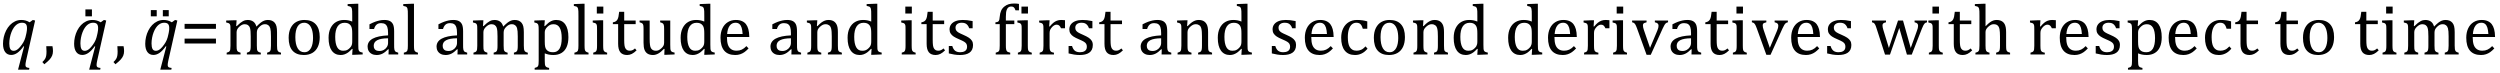 <?xml version="1.0" encoding="UTF-8" standalone="no"?><svg xmlns="http://www.w3.org/2000/svg" xmlns:xlink="http://www.w3.org/1999/xlink" stroke-dasharray="none" shape-rendering="auto" font-family="'Dialog'" width="688.813" text-rendering="auto" fill-opacity="1" contentScriptType="text/ecmascript" color-interpolation="auto" color-rendering="auto" preserveAspectRatio="xMidYMid meet" font-size="12" fill="black" stroke="black" image-rendering="auto" stroke-miterlimit="10" zoomAndPan="magnify" version="1.0" stroke-linecap="square" stroke-linejoin="miter" contentStyleType="text/css" font-style="normal" height="20" stroke-width="1" stroke-dashoffset="0" font-weight="normal" stroke-opacity="1" y="-5"><!--Converted from MathML using JEuclid--><defs id="genericDefs"/><g><g text-rendering="optimizeLegibility" transform="translate(0,15)" color-rendering="optimizeQuality" color-interpolation="linearRGB" image-rendering="optimizeQuality"><path d="M6.5 -2.266 Q5.625 -1.031 4.789 -0.445 Q3.953 0.141 3.094 0.141 Q2.016 0.141 1.422 -0.664 Q0.828 -1.469 0.828 -2.938 Q0.828 -3.875 1.047 -4.82 Q1.266 -5.766 1.695 -6.609 Q2.125 -7.453 2.734 -8.094 Q3.344 -8.734 4.141 -9.117 Q4.938 -9.5 5.875 -9.5 Q6.469 -9.5 7.016 -9.359 Q7.562 -9.219 8.156 -8.859 L9.047 -9.5 L9.672 -9.344 L7.172 1.766 Q7.016 2.5 7.016 2.875 Q7.016 3.172 7.109 3.336 Q7.203 3.5 7.414 3.586 Q7.625 3.672 8.094 3.719 L8.016 4.203 L4.969 4.203 L6.641 -2.203 L6.5 -2.266 ZM7.297 -5.953 Q7.391 -6.375 7.414 -6.688 Q7.438 -7 7.438 -7.281 Q7.438 -8.031 7.117 -8.383 Q6.797 -8.734 6.047 -8.734 Q5.641 -8.734 5.266 -8.602 Q4.891 -8.469 4.508 -8.164 Q4.125 -7.859 3.781 -7.359 Q3.438 -6.859 3.156 -6.148 Q2.875 -5.438 2.719 -4.617 Q2.562 -3.797 2.562 -3.031 Q2.562 -2.016 2.836 -1.508 Q3.109 -1 3.766 -1 Q4.078 -1 4.406 -1.141 Q4.734 -1.281 5.133 -1.648 Q5.531 -2.016 6.031 -2.719 Q6.5 -3.375 6.766 -4.016 Q7.031 -4.656 7.203 -5.531 L7.297 -5.953 Z" stroke="none"/></g><g text-rendering="optimizeLegibility" transform="translate(11.438,15)" color-rendering="optimizeQuality" color-interpolation="linearRGB" image-rendering="optimizeQuality"><path d="M3.016 -2.266 Q3.156 -1.578 3.156 -0.922 Q3.156 -0.234 2.922 0.336 Q2.688 0.906 2.172 1.461 Q1.656 2.016 0.766 2.703 L0.234 2.094 Q0.734 1.625 0.961 1.25 Q1.188 0.875 1.281 0.398 Q1.375 -0.078 1.375 -0.797 Q1.375 -1.547 1.312 -2.266 L3.016 -2.266 Z" stroke="none"/></g><g text-rendering="optimizeLegibility" transform="translate(19.594,15)" color-rendering="optimizeQuality" color-interpolation="linearRGB" image-rendering="optimizeQuality"><path d="M6.5 -2.266 Q5.625 -1.031 4.789 -0.445 Q3.953 0.141 3.094 0.141 Q2.016 0.141 1.422 -0.664 Q0.828 -1.469 0.828 -2.938 Q0.828 -3.875 1.047 -4.82 Q1.266 -5.766 1.695 -6.609 Q2.125 -7.453 2.734 -8.094 Q3.344 -8.734 4.141 -9.117 Q4.938 -9.5 5.875 -9.5 Q6.469 -9.5 7.016 -9.359 Q7.562 -9.219 8.156 -8.859 L9.047 -9.5 L9.672 -9.344 L7.172 1.766 Q7.016 2.5 7.016 2.875 Q7.016 3.172 7.109 3.336 Q7.203 3.5 7.414 3.586 Q7.625 3.672 8.094 3.719 L8.016 4.203 L4.969 4.203 L6.641 -2.203 L6.5 -2.266 ZM7.297 -5.953 Q7.391 -6.375 7.414 -6.688 Q7.438 -7 7.438 -7.281 Q7.438 -8.031 7.117 -8.383 Q6.797 -8.734 6.047 -8.734 Q5.641 -8.734 5.266 -8.602 Q4.891 -8.469 4.508 -8.164 Q4.125 -7.859 3.781 -7.359 Q3.438 -6.859 3.156 -6.148 Q2.875 -5.438 2.719 -4.617 Q2.562 -3.797 2.562 -3.031 Q2.562 -2.016 2.836 -1.508 Q3.109 -1 3.766 -1 Q4.078 -1 4.406 -1.141 Q4.734 -1.281 5.133 -1.648 Q5.531 -2.016 6.031 -2.719 Q6.5 -3.375 6.766 -4.016 Q7.031 -4.656 7.203 -5.531 L7.297 -5.953 Z" stroke="none"/></g><g text-rendering="optimizeLegibility" transform="translate(21.594,15.766)" color-rendering="optimizeQuality" color-interpolation="linearRGB" image-rendering="optimizeQuality"><path d="M3.734 -13.172 L3.734 -11.266 L1.938 -11.266 L1.938 -13.172 L3.734 -13.172 Z" stroke="none"/></g><g text-rendering="optimizeLegibility" transform="translate(31.031,15)" color-rendering="optimizeQuality" color-interpolation="linearRGB" image-rendering="optimizeQuality"><path d="M3.016 -2.266 Q3.156 -1.578 3.156 -0.922 Q3.156 -0.234 2.922 0.336 Q2.688 0.906 2.172 1.461 Q1.656 2.016 0.766 2.703 L0.234 2.094 Q0.734 1.625 0.961 1.25 Q1.188 0.875 1.281 0.398 Q1.375 -0.078 1.375 -0.797 Q1.375 -1.547 1.312 -2.266 L3.016 -2.266 Z" stroke="none"/></g><g text-rendering="optimizeLegibility" transform="translate(39.188,15)" color-rendering="optimizeQuality" color-interpolation="linearRGB" image-rendering="optimizeQuality"><path d="M6.5 -2.266 Q5.625 -1.031 4.789 -0.445 Q3.953 0.141 3.094 0.141 Q2.016 0.141 1.422 -0.664 Q0.828 -1.469 0.828 -2.938 Q0.828 -3.875 1.047 -4.82 Q1.266 -5.766 1.695 -6.609 Q2.125 -7.453 2.734 -8.094 Q3.344 -8.734 4.141 -9.117 Q4.938 -9.5 5.875 -9.5 Q6.469 -9.5 7.016 -9.359 Q7.562 -9.219 8.156 -8.859 L9.047 -9.5 L9.672 -9.344 L7.172 1.766 Q7.016 2.5 7.016 2.875 Q7.016 3.172 7.109 3.336 Q7.203 3.5 7.414 3.586 Q7.625 3.672 8.094 3.719 L8.016 4.203 L4.969 4.203 L6.641 -2.203 L6.5 -2.266 ZM7.297 -5.953 Q7.391 -6.375 7.414 -6.688 Q7.438 -7 7.438 -7.281 Q7.438 -8.031 7.117 -8.383 Q6.797 -8.734 6.047 -8.734 Q5.641 -8.734 5.266 -8.602 Q4.891 -8.469 4.508 -8.164 Q4.125 -7.859 3.781 -7.359 Q3.438 -6.859 3.156 -6.148 Q2.875 -5.438 2.719 -4.617 Q2.562 -3.797 2.562 -3.031 Q2.562 -2.016 2.836 -1.508 Q3.109 -1 3.766 -1 Q4.078 -1 4.406 -1.141 Q4.734 -1.281 5.133 -1.648 Q5.531 -2.016 6.031 -2.719 Q6.5 -3.375 6.766 -4.016 Q7.031 -4.656 7.203 -5.531 L7.297 -5.953 Z" stroke="none"/></g><g text-rendering="optimizeLegibility" transform="translate(41.18,15.859)" color-rendering="optimizeQuality" color-interpolation="linearRGB" image-rendering="optimizeQuality"><path d="M5.312 -13.078 L5.312 -11.359 L3.688 -11.359 L3.688 -13.078 L5.312 -13.078 ZM2 -13.078 L2 -11.359 L0.375 -11.359 L0.375 -13.078 L2 -13.078 Z" stroke="none"/></g><g text-rendering="optimizeLegibility" transform="translate(49.641,15)" color-rendering="optimizeQuality" color-interpolation="linearRGB" image-rendering="optimizeQuality"><path d="M1.219 -7.062 L1.219 -8.422 L9.859 -8.422 L9.859 -7.062 L1.219 -7.062 ZM1.219 -3.016 L1.219 -4.359 L9.859 -4.359 L9.859 -3.016 L1.219 -3.016 Z" stroke="none"/></g><g text-rendering="optimizeLegibility" transform="translate(61.5,15)" color-rendering="optimizeQuality" color-interpolation="linearRGB" image-rendering="optimizeQuality"><path d="M3.578 -7.828 L3.719 -7.797 Q4.312 -8.375 4.688 -8.672 Q5.062 -8.969 5.414 -9.156 Q5.766 -9.344 6.07 -9.422 Q6.375 -9.5 6.703 -9.5 Q7.672 -9.5 8.289 -9.047 Q8.906 -8.594 9.141 -7.672 Q9.875 -8.406 10.328 -8.758 Q10.781 -9.109 11.258 -9.305 Q11.734 -9.5 12.281 -9.5 Q12.938 -9.5 13.406 -9.305 Q13.875 -9.109 14.203 -8.719 Q14.531 -8.328 14.68 -7.727 Q14.828 -7.125 14.828 -6.125 L14.828 -2.438 Q14.828 -1.703 14.883 -1.422 Q14.938 -1.141 15.031 -0.984 Q15.125 -0.828 15.305 -0.711 Q15.484 -0.594 15.922 -0.484 L15.922 0 L12.094 0 L12.094 -0.484 Q12.469 -0.594 12.633 -0.68 Q12.797 -0.766 12.914 -0.922 Q13.031 -1.078 13.094 -1.406 Q13.156 -1.734 13.156 -2.406 L13.156 -4.969 Q13.156 -5.797 13.109 -6.336 Q13.062 -6.875 12.969 -7.195 Q12.875 -7.516 12.75 -7.703 Q12.625 -7.891 12.453 -8.031 Q12.281 -8.172 12.062 -8.25 Q11.844 -8.328 11.469 -8.328 Q11.078 -8.328 10.742 -8.172 Q10.406 -8.016 10.008 -7.641 Q9.609 -7.266 9.438 -6.891 Q9.266 -6.516 9.266 -6 L9.266 -2.438 Q9.266 -1.703 9.312 -1.422 Q9.359 -1.141 9.453 -0.984 Q9.547 -0.828 9.727 -0.711 Q9.906 -0.594 10.359 -0.484 L10.359 0 L6.516 0 L6.516 -0.484 Q6.891 -0.594 7.062 -0.68 Q7.234 -0.766 7.344 -0.922 Q7.453 -1.078 7.516 -1.406 Q7.578 -1.734 7.578 -2.406 L7.578 -4.969 Q7.578 -5.828 7.531 -6.375 Q7.484 -6.922 7.383 -7.258 Q7.281 -7.594 7.117 -7.797 Q6.953 -8 6.789 -8.109 Q6.625 -8.219 6.398 -8.273 Q6.172 -8.328 5.891 -8.328 Q5.484 -8.328 5.133 -8.141 Q4.781 -7.953 4.414 -7.617 Q4.047 -7.281 3.867 -6.906 Q3.688 -6.531 3.688 -6.109 L3.688 -2.438 Q3.688 -1.891 3.711 -1.594 Q3.734 -1.297 3.805 -1.133 Q3.875 -0.969 3.969 -0.867 Q4.062 -0.766 4.242 -0.672 Q4.422 -0.578 4.781 -0.484 L4.781 0 L0.953 0 L0.953 -0.484 Q1.328 -0.594 1.492 -0.68 Q1.656 -0.766 1.773 -0.922 Q1.891 -1.078 1.945 -1.406 Q2 -1.734 2 -2.406 L2 -6.672 Q2 -7.297 1.984 -7.68 Q1.969 -8.062 1.852 -8.289 Q1.734 -8.516 1.492 -8.625 Q1.25 -8.734 0.812 -8.812 L0.812 -9.344 L3.094 -9.422 L3.688 -9.422 L3.578 -7.828 ZM22.203 0.156 Q20.172 0.156 19.102 -1.039 Q18.031 -2.234 18.031 -4.578 Q18.031 -6.188 18.594 -7.305 Q19.156 -8.422 20.133 -8.961 Q21.109 -9.5 22.359 -9.5 Q24.438 -9.5 25.516 -8.289 Q26.594 -7.078 26.594 -4.797 Q26.594 -3.172 26.055 -2.062 Q25.516 -0.953 24.531 -0.398 Q23.547 0.156 22.203 0.156 ZM19.875 -4.781 Q19.875 -2.781 20.516 -1.695 Q21.156 -0.609 22.344 -0.609 Q23 -0.609 23.461 -0.93 Q23.922 -1.25 24.203 -1.789 Q24.484 -2.328 24.617 -3.031 Q24.75 -3.734 24.75 -4.516 Q24.75 -5.953 24.43 -6.898 Q24.109 -7.844 23.562 -8.289 Q23.016 -8.734 22.312 -8.734 Q21.125 -8.734 20.5 -7.711 Q19.875 -6.688 19.875 -4.781 ZM35.547 -10.609 Q35.547 -11.547 35.531 -11.922 Q35.516 -12.297 35.453 -12.555 Q35.391 -12.812 35.273 -12.961 Q35.156 -13.109 34.969 -13.195 Q34.781 -13.281 34.281 -13.375 L34.281 -13.875 L36.641 -13.969 L37.219 -13.969 L37.219 -2.672 Q37.219 -1.906 37.25 -1.578 Q37.281 -1.25 37.375 -1.055 Q37.469 -0.859 37.68 -0.734 Q37.891 -0.609 38.422 -0.516 L38.422 0 L36.109 0.094 L35.531 0.094 L35.641 -1.5 L35.5 -1.547 Q34.891 -0.891 34.438 -0.562 Q33.984 -0.234 33.469 -0.039 Q32.953 0.156 32.359 0.156 Q30.766 0.156 29.898 -1.062 Q29.031 -2.281 29.031 -4.578 Q29.031 -6.172 29.594 -7.289 Q30.156 -8.406 31.117 -8.953 Q32.078 -9.5 33.281 -9.5 Q33.922 -9.5 34.453 -9.398 Q34.984 -9.297 35.547 -9.062 L35.547 -10.609 ZM35.547 -5.797 Q35.547 -6.547 35.477 -7.008 Q35.406 -7.469 35.242 -7.781 Q35.078 -8.094 34.805 -8.312 Q34.531 -8.531 34.203 -8.625 Q33.875 -8.719 33.422 -8.719 Q32.172 -8.719 31.516 -7.719 Q30.859 -6.719 30.859 -4.844 Q30.859 -2.969 31.398 -1.992 Q31.938 -1.016 33.031 -1.016 Q33.453 -1.016 33.742 -1.086 Q34.031 -1.156 34.305 -1.32 Q34.578 -1.484 34.859 -1.766 Q35.141 -2.047 35.273 -2.281 Q35.406 -2.516 35.477 -2.82 Q35.547 -3.125 35.547 -3.609 L35.547 -5.797 ZM45.594 -1.391 L45.453 -1.438 Q44.594 -0.562 43.852 -0.203 Q43.109 0.156 42.266 0.156 Q41.516 0.156 40.953 -0.133 Q40.391 -0.422 40.086 -0.945 Q39.781 -1.469 39.781 -2.156 Q39.781 -3.578 41.195 -4.352 Q42.609 -5.125 45.422 -5.25 L45.422 -5.891 Q45.422 -6.906 45.227 -7.492 Q45.031 -8.078 44.617 -8.352 Q44.203 -8.625 43.5 -8.625 Q42.734 -8.625 42.266 -8.227 Q41.797 -7.828 41.562 -7.016 L40.297 -7.016 L40.297 -8.297 Q41.234 -8.781 41.859 -9.008 Q42.484 -9.234 43.109 -9.367 Q43.734 -9.5 44.375 -9.5 Q45.344 -9.5 45.93 -9.195 Q46.516 -8.891 46.805 -8.258 Q47.094 -7.625 47.094 -6.344 L47.094 -2.938 Q47.094 -2.219 47.102 -1.922 Q47.109 -1.625 47.164 -1.367 Q47.219 -1.109 47.312 -0.961 Q47.406 -0.812 47.602 -0.703 Q47.797 -0.594 48.219 -0.484 L48.219 0 L45.547 0 L45.594 -1.391 ZM45.422 -4.453 Q43.438 -4.438 42.453 -3.93 Q41.469 -3.422 41.469 -2.391 Q41.469 -1.844 41.695 -1.516 Q41.922 -1.188 42.266 -1.07 Q42.609 -0.953 43.078 -0.953 Q43.734 -0.953 44.281 -1.273 Q44.828 -1.594 45.125 -2.094 Q45.422 -2.594 45.422 -3.078 L45.422 -4.453 ZM52.562 -2.438 Q52.562 -1.609 52.641 -1.281 Q52.719 -0.953 52.938 -0.781 Q53.156 -0.609 53.656 -0.484 L53.656 0 L49.766 0 L49.766 -0.484 Q50.266 -0.609 50.453 -0.742 Q50.641 -0.875 50.727 -1.07 Q50.812 -1.266 50.844 -1.594 Q50.875 -1.922 50.875 -2.438 L50.875 -10.609 Q50.875 -11.547 50.859 -11.922 Q50.844 -12.297 50.781 -12.555 Q50.719 -12.812 50.609 -12.961 Q50.5 -13.109 50.305 -13.195 Q50.109 -13.281 49.609 -13.375 L49.609 -13.875 L51.969 -13.969 L52.562 -13.969 L52.562 -2.438 ZM64.594 -1.391 L64.453 -1.438 Q63.594 -0.562 62.852 -0.203 Q62.109 0.156 61.266 0.156 Q60.516 0.156 59.953 -0.133 Q59.391 -0.422 59.086 -0.945 Q58.781 -1.469 58.781 -2.156 Q58.781 -3.578 60.195 -4.352 Q61.609 -5.125 64.422 -5.25 L64.422 -5.891 Q64.422 -6.906 64.227 -7.492 Q64.031 -8.078 63.617 -8.352 Q63.203 -8.625 62.5 -8.625 Q61.734 -8.625 61.266 -8.227 Q60.797 -7.828 60.562 -7.016 L59.297 -7.016 L59.297 -8.297 Q60.234 -8.781 60.859 -9.008 Q61.484 -9.234 62.109 -9.367 Q62.734 -9.5 63.375 -9.5 Q64.344 -9.5 64.93 -9.195 Q65.516 -8.891 65.805 -8.258 Q66.094 -7.625 66.094 -6.344 L66.094 -2.938 Q66.094 -2.219 66.102 -1.922 Q66.109 -1.625 66.164 -1.367 Q66.219 -1.109 66.312 -0.961 Q66.406 -0.812 66.602 -0.703 Q66.797 -0.594 67.219 -0.484 L67.219 0 L64.547 0 L64.594 -1.391 ZM64.422 -4.453 Q62.438 -4.438 61.453 -3.93 Q60.469 -3.422 60.469 -2.391 Q60.469 -1.844 60.695 -1.516 Q60.922 -1.188 61.266 -1.07 Q61.609 -0.953 62.078 -0.953 Q62.734 -0.953 63.281 -1.273 Q63.828 -1.594 64.125 -2.094 Q64.422 -2.594 64.422 -3.078 L64.422 -4.453 ZM71.578 -7.828 L71.719 -7.797 Q72.312 -8.375 72.688 -8.672 Q73.062 -8.969 73.414 -9.156 Q73.766 -9.344 74.07 -9.422 Q74.375 -9.5 74.703 -9.5 Q75.672 -9.5 76.289 -9.047 Q76.906 -8.594 77.141 -7.672 Q77.875 -8.406 78.328 -8.758 Q78.781 -9.109 79.258 -9.305 Q79.734 -9.5 80.281 -9.5 Q80.938 -9.5 81.406 -9.305 Q81.875 -9.109 82.203 -8.719 Q82.531 -8.328 82.68 -7.727 Q82.828 -7.125 82.828 -6.125 L82.828 -2.438 Q82.828 -1.703 82.883 -1.422 Q82.938 -1.141 83.031 -0.984 Q83.125 -0.828 83.305 -0.711 Q83.484 -0.594 83.922 -0.484 L83.922 0 L80.094 0 L80.094 -0.484 Q80.469 -0.594 80.633 -0.68 Q80.797 -0.766 80.914 -0.922 Q81.031 -1.078 81.094 -1.406 Q81.156 -1.734 81.156 -2.406 L81.156 -4.969 Q81.156 -5.797 81.109 -6.336 Q81.062 -6.875 80.969 -7.195 Q80.875 -7.516 80.75 -7.703 Q80.625 -7.891 80.453 -8.031 Q80.281 -8.172 80.062 -8.25 Q79.844 -8.328 79.469 -8.328 Q79.078 -8.328 78.742 -8.172 Q78.406 -8.016 78.008 -7.641 Q77.609 -7.266 77.438 -6.891 Q77.266 -6.516 77.266 -6 L77.266 -2.438 Q77.266 -1.703 77.312 -1.422 Q77.359 -1.141 77.453 -0.984 Q77.547 -0.828 77.727 -0.711 Q77.906 -0.594 78.359 -0.484 L78.359 0 L74.516 0 L74.516 -0.484 Q74.891 -0.594 75.062 -0.68 Q75.234 -0.766 75.344 -0.922 Q75.453 -1.078 75.516 -1.406 Q75.578 -1.734 75.578 -2.406 L75.578 -4.969 Q75.578 -5.828 75.531 -6.375 Q75.484 -6.922 75.383 -7.258 Q75.281 -7.594 75.117 -7.797 Q74.953 -8 74.789 -8.109 Q74.625 -8.219 74.398 -8.273 Q74.172 -8.328 73.891 -8.328 Q73.484 -8.328 73.133 -8.141 Q72.781 -7.953 72.414 -7.617 Q72.047 -7.281 71.867 -6.906 Q71.688 -6.531 71.688 -6.109 L71.688 -2.438 Q71.688 -1.891 71.711 -1.594 Q71.734 -1.297 71.805 -1.133 Q71.875 -0.969 71.969 -0.867 Q72.062 -0.766 72.242 -0.672 Q72.422 -0.578 72.781 -0.484 L72.781 0 L68.953 0 L68.953 -0.484 Q69.328 -0.594 69.492 -0.68 Q69.656 -0.766 69.773 -0.922 Q69.891 -1.078 69.945 -1.406 Q70 -1.734 70 -2.406 L70 -6.672 Q70 -7.297 69.984 -7.68 Q69.969 -8.062 69.852 -8.289 Q69.734 -8.516 69.492 -8.625 Q69.25 -8.734 68.812 -8.812 L68.812 -9.344 L71.094 -9.422 L71.688 -9.422 L71.578 -7.828 ZM88.594 -0.297 L88.594 1.766 Q88.594 2.406 88.641 2.719 Q88.688 3.031 88.797 3.211 Q88.906 3.391 89.117 3.508 Q89.328 3.625 89.797 3.719 L89.797 4.203 L85.812 4.203 L85.812 3.719 Q86.156 3.625 86.383 3.523 Q86.609 3.422 86.727 3.219 Q86.844 3.016 86.883 2.672 Q86.922 2.328 86.922 1.766 L86.922 -6.609 Q86.922 -7.312 86.898 -7.609 Q86.875 -7.906 86.82 -8.102 Q86.766 -8.297 86.648 -8.43 Q86.531 -8.562 86.344 -8.648 Q86.156 -8.734 85.719 -8.812 L85.719 -9.344 L88.016 -9.422 L88.609 -9.422 L88.484 -7.828 L88.625 -7.797 Q89.234 -8.406 89.586 -8.688 Q89.938 -8.969 90.312 -9.156 Q90.688 -9.344 91.031 -9.422 Q91.375 -9.5 91.766 -9.5 Q93.375 -9.5 94.242 -8.289 Q95.109 -7.078 95.109 -4.75 Q95.109 -3.141 94.617 -2.047 Q94.125 -0.953 93.195 -0.398 Q92.266 0.156 90.984 0.156 Q90.25 0.156 89.664 0.031 Q89.078 -0.094 88.594 -0.297 ZM88.594 -3.516 Q88.594 -2.578 88.711 -2.07 Q88.828 -1.562 89.125 -1.242 Q89.422 -0.922 89.828 -0.766 Q90.234 -0.609 90.906 -0.609 Q92.078 -0.609 92.672 -1.594 Q93.266 -2.578 93.266 -4.5 Q93.266 -8.328 91.031 -8.328 Q90.484 -8.328 90.094 -8.156 Q89.703 -7.984 89.312 -7.602 Q88.922 -7.219 88.758 -6.859 Q88.594 -6.5 88.594 -6.094 L88.594 -3.516 ZM99.562 -2.438 Q99.562 -1.609 99.641 -1.281 Q99.719 -0.953 99.938 -0.781 Q100.156 -0.609 100.656 -0.484 L100.656 0 L96.766 0 L96.766 -0.484 Q97.266 -0.609 97.453 -0.742 Q97.641 -0.875 97.727 -1.07 Q97.812 -1.266 97.844 -1.594 Q97.875 -1.922 97.875 -2.438 L97.875 -10.609 Q97.875 -11.547 97.859 -11.922 Q97.844 -12.297 97.781 -12.555 Q97.719 -12.812 97.609 -12.961 Q97.5 -13.109 97.305 -13.195 Q97.109 -13.281 96.609 -13.375 L96.609 -13.875 L98.969 -13.969 L99.562 -13.969 L99.562 -2.438 ZM104.734 -13.172 L104.734 -11.266 L102.938 -11.266 L102.938 -13.172 L104.734 -13.172 ZM101.953 -0.484 Q102.328 -0.594 102.492 -0.68 Q102.656 -0.766 102.766 -0.922 Q102.875 -1.078 102.938 -1.406 Q103 -1.734 103 -2.406 L103 -6.672 Q103 -7.297 102.984 -7.68 Q102.969 -8.062 102.852 -8.289 Q102.734 -8.516 102.492 -8.625 Q102.25 -8.734 101.812 -8.812 L101.812 -9.344 L104.094 -9.422 L104.688 -9.422 L104.688 -2.438 Q104.688 -1.609 104.766 -1.281 Q104.844 -0.953 105.062 -0.781 Q105.281 -0.609 105.781 -0.484 L105.781 0 L101.953 0 L101.953 -0.484 ZM107.359 -8.844 Q107.844 -8.922 108.148 -9.117 Q108.453 -9.312 108.625 -9.625 Q108.797 -9.938 108.898 -10.398 Q109 -10.859 109.094 -11.75 L110.484 -11.75 L110.484 -9.344 L113.641 -9.344 L113.641 -8.344 L110.484 -8.344 L110.484 -4 Q110.484 -3.062 110.562 -2.5 Q110.641 -1.938 110.859 -1.617 Q111.078 -1.297 111.352 -1.164 Q111.625 -1.031 112.047 -1.031 Q112.438 -1.031 112.781 -1.188 Q113.125 -1.344 113.453 -1.656 L113.891 -1.125 Q113.203 -0.453 112.586 -0.148 Q111.969 0.156 111.297 0.156 Q110.031 0.156 109.422 -0.594 Q108.812 -1.344 108.812 -2.938 L108.812 -8.344 L107.359 -8.344 L107.359 -8.844 ZM114.719 -9.344 L117.5 -9.344 L117.5 -4.359 Q117.5 -3.219 117.586 -2.625 Q117.672 -2.031 117.852 -1.727 Q118.031 -1.422 118.352 -1.219 Q118.672 -1.016 119.234 -1.016 Q119.609 -1.016 119.953 -1.164 Q120.297 -1.312 120.711 -1.68 Q121.125 -2.047 121.305 -2.406 Q121.484 -2.766 121.484 -3.25 L121.484 -6.906 Q121.484 -7.469 121.461 -7.75 Q121.438 -8.031 121.367 -8.203 Q121.297 -8.375 121.203 -8.477 Q121.109 -8.578 120.938 -8.672 Q120.766 -8.766 120.391 -8.859 L120.391 -9.344 L123.172 -9.344 L123.172 -2.672 Q123.172 -1.922 123.203 -1.586 Q123.234 -1.25 123.328 -1.055 Q123.422 -0.859 123.625 -0.734 Q123.828 -0.609 124.359 -0.516 L124.359 0 L122.125 0.094 L121.531 0.094 L121.594 -1.5 L121.438 -1.547 Q120.625 -0.672 119.891 -0.258 Q119.156 0.156 118.422 0.156 Q117.531 0.156 116.953 -0.195 Q116.375 -0.547 116.094 -1.242 Q115.812 -1.938 115.812 -3.219 L115.812 -6.906 Q115.812 -7.719 115.75 -8.031 Q115.688 -8.344 115.5 -8.523 Q115.312 -8.703 114.719 -8.859 L114.719 -9.344 ZM132.547 -10.609 Q132.547 -11.547 132.531 -11.922 Q132.516 -12.297 132.453 -12.555 Q132.391 -12.812 132.273 -12.961 Q132.156 -13.109 131.969 -13.195 Q131.781 -13.281 131.281 -13.375 L131.281 -13.875 L133.641 -13.969 L134.219 -13.969 L134.219 -2.672 Q134.219 -1.906 134.25 -1.578 Q134.281 -1.25 134.375 -1.055 Q134.469 -0.859 134.68 -0.734 Q134.891 -0.609 135.422 -0.516 L135.422 0 L133.109 0.094 L132.531 0.094 L132.641 -1.5 L132.5 -1.547 Q131.891 -0.891 131.438 -0.562 Q130.984 -0.234 130.469 -0.039 Q129.953 0.156 129.359 0.156 Q127.766 0.156 126.898 -1.062 Q126.031 -2.281 126.031 -4.578 Q126.031 -6.172 126.594 -7.289 Q127.156 -8.406 128.117 -8.953 Q129.078 -9.5 130.281 -9.5 Q130.922 -9.5 131.453 -9.398 Q131.984 -9.297 132.547 -9.062 L132.547 -10.609 ZM132.547 -5.797 Q132.547 -6.547 132.477 -7.008 Q132.406 -7.469 132.242 -7.781 Q132.078 -8.094 131.805 -8.312 Q131.531 -8.531 131.203 -8.625 Q130.875 -8.719 130.422 -8.719 Q129.172 -8.719 128.516 -7.719 Q127.859 -6.719 127.859 -4.844 Q127.859 -2.969 128.398 -1.992 Q128.938 -1.016 130.031 -1.016 Q130.453 -1.016 130.742 -1.086 Q131.031 -1.156 131.305 -1.32 Q131.578 -1.484 131.859 -1.766 Q132.141 -2.047 132.273 -2.281 Q132.406 -2.516 132.477 -2.82 Q132.547 -3.125 132.547 -3.609 L132.547 -5.797 ZM144.75 -1.656 Q144.125 -1 143.602 -0.633 Q143.078 -0.266 142.453 -0.055 Q141.828 0.156 141.078 0.156 Q139.062 0.156 138.039 -1.047 Q137.016 -2.25 137.016 -4.609 Q137.016 -6.062 137.539 -7.18 Q138.062 -8.297 139.031 -8.898 Q140 -9.5 141.25 -9.5 Q142.234 -9.5 142.93 -9.188 Q143.625 -8.875 144.039 -8.336 Q144.453 -7.797 144.688 -6.969 Q144.922 -6.141 144.953 -4.812 L138.797 -4.812 L138.797 -4.641 Q138.797 -3.484 139.055 -2.703 Q139.312 -1.922 139.906 -1.477 Q140.5 -1.031 141.438 -1.031 Q142.234 -1.031 142.875 -1.328 Q143.516 -1.625 144.156 -2.297 L144.75 -1.656 ZM143.109 -5.625 Q143.047 -6.688 142.844 -7.352 Q142.641 -8.016 142.234 -8.375 Q141.828 -8.734 141.156 -8.734 Q140.156 -8.734 139.555 -7.93 Q138.953 -7.125 138.844 -5.625 L143.109 -5.625 ZM156.594 -1.391 L156.453 -1.438 Q155.594 -0.562 154.852 -0.203 Q154.109 0.156 153.266 0.156 Q152.516 0.156 151.953 -0.133 Q151.391 -0.422 151.086 -0.945 Q150.781 -1.469 150.781 -2.156 Q150.781 -3.578 152.195 -4.352 Q153.609 -5.125 156.422 -5.25 L156.422 -5.891 Q156.422 -6.906 156.227 -7.492 Q156.031 -8.078 155.617 -8.352 Q155.203 -8.625 154.5 -8.625 Q153.734 -8.625 153.266 -8.227 Q152.797 -7.828 152.562 -7.016 L151.297 -7.016 L151.297 -8.297 Q152.234 -8.781 152.859 -9.008 Q153.484 -9.234 154.109 -9.367 Q154.734 -9.5 155.375 -9.5 Q156.344 -9.5 156.93 -9.195 Q157.516 -8.891 157.805 -8.258 Q158.094 -7.625 158.094 -6.344 L158.094 -2.938 Q158.094 -2.219 158.102 -1.922 Q158.109 -1.625 158.164 -1.367 Q158.219 -1.109 158.312 -0.961 Q158.406 -0.812 158.602 -0.703 Q158.797 -0.594 159.219 -0.484 L159.219 0 L156.547 0 L156.594 -1.391 ZM156.422 -4.453 Q154.438 -4.438 153.453 -3.93 Q152.469 -3.422 152.469 -2.391 Q152.469 -1.844 152.695 -1.516 Q152.922 -1.188 153.266 -1.07 Q153.609 -0.953 154.078 -0.953 Q154.734 -0.953 155.281 -1.273 Q155.828 -1.594 156.125 -2.094 Q156.422 -2.594 156.422 -3.078 L156.422 -4.453 ZM170.453 0 L166.609 0 L166.609 -0.484 Q167 -0.594 167.164 -0.68 Q167.328 -0.766 167.438 -0.922 Q167.547 -1.078 167.609 -1.406 Q167.672 -1.734 167.672 -2.406 L167.672 -4.969 Q167.672 -5.641 167.633 -6.203 Q167.594 -6.766 167.5 -7.117 Q167.406 -7.469 167.281 -7.672 Q167.156 -7.875 166.969 -8.016 Q166.781 -8.156 166.547 -8.242 Q166.312 -8.328 165.938 -8.328 Q165.562 -8.328 165.219 -8.172 Q164.875 -8.016 164.461 -7.648 Q164.047 -7.281 163.867 -6.914 Q163.688 -6.547 163.688 -6.078 L163.688 -2.438 Q163.688 -1.609 163.766 -1.281 Q163.844 -0.953 164.062 -0.781 Q164.281 -0.609 164.781 -0.484 L164.781 0 L160.953 0 L160.953 -0.484 Q161.328 -0.594 161.492 -0.68 Q161.656 -0.766 161.766 -0.922 Q161.875 -1.078 161.938 -1.406 Q162 -1.734 162 -2.406 L162 -6.672 Q162 -7.297 161.984 -7.68 Q161.969 -8.062 161.852 -8.289 Q161.734 -8.516 161.492 -8.625 Q161.25 -8.734 160.812 -8.812 L160.812 -9.344 L163.094 -9.422 L163.688 -9.422 L163.578 -7.828 L163.719 -7.797 Q164.438 -8.531 164.883 -8.844 Q165.328 -9.156 165.781 -9.328 Q166.234 -9.5 166.75 -9.5 Q167.281 -9.5 167.695 -9.375 Q168.109 -9.25 168.422 -8.992 Q168.734 -8.734 168.945 -8.359 Q169.156 -7.984 169.258 -7.461 Q169.359 -6.938 169.359 -6.125 L169.359 -2.438 Q169.359 -1.766 169.398 -1.461 Q169.438 -1.156 169.531 -0.992 Q169.625 -0.828 169.812 -0.719 Q170 -0.609 170.453 -0.484 L170.453 0 ZM178.547 -10.609 Q178.547 -11.547 178.531 -11.922 Q178.516 -12.297 178.453 -12.555 Q178.391 -12.812 178.273 -12.961 Q178.156 -13.109 177.969 -13.195 Q177.781 -13.281 177.281 -13.375 L177.281 -13.875 L179.641 -13.969 L180.219 -13.969 L180.219 -2.672 Q180.219 -1.906 180.25 -1.578 Q180.281 -1.25 180.375 -1.055 Q180.469 -0.859 180.68 -0.734 Q180.891 -0.609 181.422 -0.516 L181.422 0 L179.109 0.094 L178.531 0.094 L178.641 -1.5 L178.5 -1.547 Q177.891 -0.891 177.438 -0.562 Q176.984 -0.234 176.469 -0.039 Q175.953 0.156 175.359 0.156 Q173.766 0.156 172.898 -1.062 Q172.031 -2.281 172.031 -4.578 Q172.031 -6.172 172.594 -7.289 Q173.156 -8.406 174.117 -8.953 Q175.078 -9.5 176.281 -9.5 Q176.922 -9.5 177.453 -9.398 Q177.984 -9.297 178.547 -9.062 L178.547 -10.609 ZM178.547 -5.797 Q178.547 -6.547 178.477 -7.008 Q178.406 -7.469 178.242 -7.781 Q178.078 -8.094 177.805 -8.312 Q177.531 -8.531 177.203 -8.625 Q176.875 -8.719 176.422 -8.719 Q175.172 -8.719 174.516 -7.719 Q173.859 -6.719 173.859 -4.844 Q173.859 -2.969 174.398 -1.992 Q174.938 -1.016 176.031 -1.016 Q176.453 -1.016 176.742 -1.086 Q177.031 -1.156 177.305 -1.32 Q177.578 -1.484 177.859 -1.766 Q178.141 -2.047 178.273 -2.281 Q178.406 -2.516 178.477 -2.82 Q178.547 -3.125 178.547 -3.609 L178.547 -5.797 ZM189.734 -13.172 L189.734 -11.266 L187.938 -11.266 L187.938 -13.172 L189.734 -13.172 ZM186.953 -0.484 Q187.328 -0.594 187.492 -0.68 Q187.656 -0.766 187.766 -0.922 Q187.875 -1.078 187.938 -1.406 Q188 -1.734 188 -2.406 L188 -6.672 Q188 -7.297 187.984 -7.68 Q187.969 -8.062 187.852 -8.289 Q187.734 -8.516 187.492 -8.625 Q187.25 -8.734 186.812 -8.812 L186.812 -9.344 L189.094 -9.422 L189.688 -9.422 L189.688 -2.438 Q189.688 -1.609 189.766 -1.281 Q189.844 -0.953 190.062 -0.781 Q190.281 -0.609 190.781 -0.484 L190.781 0 L186.953 0 L186.953 -0.484 ZM192.359 -8.844 Q192.844 -8.922 193.148 -9.117 Q193.453 -9.312 193.625 -9.625 Q193.797 -9.938 193.898 -10.398 Q194 -10.859 194.094 -11.75 L195.484 -11.75 L195.484 -9.344 L198.641 -9.344 L198.641 -8.344 L195.484 -8.344 L195.484 -4 Q195.484 -3.062 195.562 -2.5 Q195.641 -1.938 195.859 -1.617 Q196.078 -1.297 196.352 -1.164 Q196.625 -1.031 197.047 -1.031 Q197.438 -1.031 197.781 -1.188 Q198.125 -1.344 198.453 -1.656 L198.891 -1.125 Q198.203 -0.453 197.586 -0.148 Q196.969 0.156 196.297 0.156 Q195.031 0.156 194.422 -0.594 Q193.812 -1.344 193.812 -2.938 L193.812 -8.344 L192.359 -8.344 L192.359 -8.844 ZM206.484 -7.203 L205.547 -7.203 Q205.344 -7.781 205.047 -8.117 Q204.75 -8.453 204.383 -8.594 Q204.016 -8.734 203.469 -8.734 Q202.688 -8.734 202.227 -8.367 Q201.766 -8 201.766 -7.359 Q201.766 -6.922 201.953 -6.625 Q202.141 -6.328 202.531 -6.078 Q202.922 -5.828 203.906 -5.406 Q204.906 -4.969 205.445 -4.609 Q205.984 -4.25 206.289 -3.773 Q206.594 -3.297 206.594 -2.625 Q206.594 -1.859 206.336 -1.328 Q206.078 -0.797 205.594 -0.469 Q205.109 -0.141 204.453 0.008 Q203.797 0.156 203.016 0.156 Q202.188 0.156 201.422 0.031 Q200.656 -0.094 199.922 -0.281 L199.922 -2.328 L200.875 -2.328 Q201.141 -1.422 201.656 -1.016 Q202.172 -0.609 203.078 -0.609 Q203.438 -0.609 203.773 -0.688 Q204.109 -0.766 204.375 -0.938 Q204.641 -1.109 204.797 -1.398 Q204.953 -1.688 204.953 -2.125 Q204.953 -2.625 204.758 -2.938 Q204.562 -3.25 204.148 -3.508 Q203.734 -3.766 202.703 -4.203 Q201.812 -4.578 201.273 -4.93 Q200.734 -5.281 200.43 -5.758 Q200.125 -6.234 200.125 -6.891 Q200.125 -7.703 200.562 -8.289 Q201 -8.875 201.82 -9.188 Q202.641 -9.5 203.734 -9.5 Q204.375 -9.5 204.977 -9.438 Q205.578 -9.375 206.484 -9.188 L206.484 -7.203 ZM217.969 -8.344 L215.641 -8.344 L215.641 -2.438 Q215.641 -1.781 215.703 -1.453 Q215.766 -1.125 215.883 -0.953 Q216 -0.781 216.203 -0.68 Q216.406 -0.578 216.844 -0.484 L216.844 0 L212.844 0 L212.844 -0.484 Q213.281 -0.594 213.469 -0.703 Q213.656 -0.812 213.758 -0.977 Q213.859 -1.141 213.906 -1.453 Q213.953 -1.766 213.953 -2.438 L213.953 -8.344 L212.766 -8.344 L212.766 -8.844 Q213.141 -8.906 213.266 -8.938 Q213.391 -8.969 213.5 -9.039 Q213.609 -9.109 213.695 -9.234 Q213.781 -9.359 213.844 -9.609 Q213.906 -9.859 213.938 -10.312 Q214.031 -11.375 214.328 -12.039 Q214.625 -12.703 215.195 -13.172 Q215.766 -13.641 216.414 -13.836 Q217.062 -14.031 217.953 -14.031 Q218.719 -14.031 219.25 -13.922 L219.25 -12.156 L218.297 -12.156 Q218.109 -12.719 217.859 -12.961 Q217.609 -13.203 217.156 -13.203 Q216.828 -13.203 216.609 -13.117 Q216.391 -13.031 216.211 -12.844 Q216.031 -12.656 215.898 -12.344 Q215.766 -12.031 215.703 -11.57 Q215.641 -11.109 215.641 -10.359 L215.641 -9.344 L217.969 -9.344 L217.969 -8.344 ZM221.734 -13.172 L221.734 -11.266 L219.938 -11.266 L219.938 -13.172 L221.734 -13.172 ZM218.953 -0.484 Q219.328 -0.594 219.492 -0.68 Q219.656 -0.766 219.766 -0.922 Q219.875 -1.078 219.938 -1.406 Q220 -1.734 220 -2.406 L220 -6.672 Q220 -7.297 219.984 -7.68 Q219.969 -8.062 219.852 -8.289 Q219.734 -8.516 219.492 -8.625 Q219.25 -8.734 218.812 -8.812 L218.812 -9.344 L221.094 -9.422 L221.688 -9.422 L221.688 -2.438 Q221.688 -1.609 221.766 -1.281 Q221.844 -0.953 222.062 -0.781 Q222.281 -0.609 222.781 -0.484 L222.781 0 L218.953 0 L218.953 -0.484 ZM227.578 -7.719 L227.719 -7.688 Q228.266 -8.344 228.719 -8.719 Q229.172 -9.094 229.703 -9.297 Q230.234 -9.5 230.922 -9.5 Q231.484 -9.5 231.938 -9.438 L231.938 -7.203 L230.844 -7.203 Q230.609 -7.719 230.344 -7.961 Q230.078 -8.203 229.609 -8.203 Q229.266 -8.203 228.922 -8 Q228.578 -7.797 228.25 -7.406 Q227.922 -7.016 227.805 -6.672 Q227.688 -6.328 227.688 -5.859 L227.688 -2.438 Q227.688 -1.547 227.789 -1.211 Q227.891 -0.875 228.141 -0.719 Q228.391 -0.562 228.891 -0.484 L228.891 0 L224.953 0 L224.953 -0.484 Q225.328 -0.594 225.492 -0.68 Q225.656 -0.766 225.773 -0.922 Q225.891 -1.078 225.945 -1.406 Q226 -1.734 226 -2.406 L226 -6.672 Q226 -7.297 225.984 -7.68 Q225.969 -8.062 225.852 -8.289 Q225.734 -8.516 225.492 -8.625 Q225.25 -8.734 224.812 -8.812 L224.812 -9.328 L227.094 -9.422 L227.688 -9.422 L227.578 -7.719 ZM239.484 -7.203 L238.547 -7.203 Q238.344 -7.781 238.047 -8.117 Q237.75 -8.453 237.383 -8.594 Q237.016 -8.734 236.469 -8.734 Q235.688 -8.734 235.227 -8.367 Q234.766 -8 234.766 -7.359 Q234.766 -6.922 234.953 -6.625 Q235.141 -6.328 235.531 -6.078 Q235.922 -5.828 236.906 -5.406 Q237.906 -4.969 238.445 -4.609 Q238.984 -4.25 239.289 -3.773 Q239.594 -3.297 239.594 -2.625 Q239.594 -1.859 239.336 -1.328 Q239.078 -0.797 238.594 -0.469 Q238.109 -0.141 237.453 0.008 Q236.797 0.156 236.016 0.156 Q235.188 0.156 234.422 0.031 Q233.656 -0.094 232.922 -0.281 L232.922 -2.328 L233.875 -2.328 Q234.141 -1.422 234.656 -1.016 Q235.172 -0.609 236.078 -0.609 Q236.438 -0.609 236.773 -0.688 Q237.109 -0.766 237.375 -0.938 Q237.641 -1.109 237.797 -1.398 Q237.953 -1.688 237.953 -2.125 Q237.953 -2.625 237.758 -2.938 Q237.562 -3.25 237.148 -3.508 Q236.734 -3.766 235.703 -4.203 Q234.812 -4.578 234.273 -4.93 Q233.734 -5.281 233.43 -5.758 Q233.125 -6.234 233.125 -6.891 Q233.125 -7.703 233.562 -8.289 Q234 -8.875 234.82 -9.188 Q235.641 -9.5 236.734 -9.5 Q237.375 -9.5 237.977 -9.438 Q238.578 -9.375 239.484 -9.188 L239.484 -7.203 ZM241.359 -8.844 Q241.844 -8.922 242.148 -9.117 Q242.453 -9.312 242.625 -9.625 Q242.797 -9.938 242.898 -10.398 Q243 -10.859 243.094 -11.75 L244.484 -11.75 L244.484 -9.344 L247.641 -9.344 L247.641 -8.344 L244.484 -8.344 L244.484 -4 Q244.484 -3.062 244.562 -2.5 Q244.641 -1.938 244.859 -1.617 Q245.078 -1.297 245.352 -1.164 Q245.625 -1.031 246.047 -1.031 Q246.438 -1.031 246.781 -1.188 Q247.125 -1.344 247.453 -1.656 L247.891 -1.125 Q247.203 -0.453 246.586 -0.148 Q245.969 0.156 245.297 0.156 Q244.031 0.156 243.422 -0.594 Q242.812 -1.344 242.812 -2.938 L242.812 -8.344 L241.359 -8.344 L241.359 -8.844 ZM258.594 -1.391 L258.453 -1.438 Q257.594 -0.562 256.852 -0.203 Q256.109 0.156 255.266 0.156 Q254.516 0.156 253.953 -0.133 Q253.391 -0.422 253.086 -0.945 Q252.781 -1.469 252.781 -2.156 Q252.781 -3.578 254.195 -4.352 Q255.609 -5.125 258.422 -5.25 L258.422 -5.891 Q258.422 -6.906 258.227 -7.492 Q258.031 -8.078 257.617 -8.352 Q257.203 -8.625 256.5 -8.625 Q255.734 -8.625 255.266 -8.227 Q254.797 -7.828 254.562 -7.016 L253.297 -7.016 L253.297 -8.297 Q254.234 -8.781 254.859 -9.008 Q255.484 -9.234 256.109 -9.367 Q256.734 -9.5 257.375 -9.5 Q258.344 -9.5 258.93 -9.195 Q259.516 -8.891 259.805 -8.258 Q260.094 -7.625 260.094 -6.344 L260.094 -2.938 Q260.094 -2.219 260.102 -1.922 Q260.109 -1.625 260.164 -1.367 Q260.219 -1.109 260.312 -0.961 Q260.406 -0.812 260.602 -0.703 Q260.797 -0.594 261.219 -0.484 L261.219 0 L258.547 0 L258.594 -1.391 ZM258.422 -4.453 Q256.438 -4.438 255.453 -3.93 Q254.469 -3.422 254.469 -2.391 Q254.469 -1.844 254.695 -1.516 Q254.922 -1.188 255.266 -1.07 Q255.609 -0.953 256.078 -0.953 Q256.734 -0.953 257.281 -1.273 Q257.828 -1.594 258.125 -2.094 Q258.422 -2.594 258.422 -3.078 L258.422 -4.453 ZM272.453 0 L268.609 0 L268.609 -0.484 Q269 -0.594 269.164 -0.68 Q269.328 -0.766 269.438 -0.922 Q269.547 -1.078 269.609 -1.406 Q269.672 -1.734 269.672 -2.406 L269.672 -4.969 Q269.672 -5.641 269.633 -6.203 Q269.594 -6.766 269.5 -7.117 Q269.406 -7.469 269.281 -7.672 Q269.156 -7.875 268.969 -8.016 Q268.781 -8.156 268.547 -8.242 Q268.312 -8.328 267.938 -8.328 Q267.562 -8.328 267.219 -8.172 Q266.875 -8.016 266.461 -7.648 Q266.047 -7.281 265.867 -6.914 Q265.688 -6.547 265.688 -6.078 L265.688 -2.438 Q265.688 -1.609 265.766 -1.281 Q265.844 -0.953 266.062 -0.781 Q266.281 -0.609 266.781 -0.484 L266.781 0 L262.953 0 L262.953 -0.484 Q263.328 -0.594 263.492 -0.68 Q263.656 -0.766 263.766 -0.922 Q263.875 -1.078 263.938 -1.406 Q264 -1.734 264 -2.406 L264 -6.672 Q264 -7.297 263.984 -7.68 Q263.969 -8.062 263.852 -8.289 Q263.734 -8.516 263.492 -8.625 Q263.25 -8.734 262.812 -8.812 L262.812 -9.344 L265.094 -9.422 L265.688 -9.422 L265.578 -7.828 L265.719 -7.797 Q266.438 -8.531 266.883 -8.844 Q267.328 -9.156 267.781 -9.328 Q268.234 -9.5 268.75 -9.5 Q269.281 -9.5 269.695 -9.375 Q270.109 -9.25 270.422 -8.992 Q270.734 -8.734 270.945 -8.359 Q271.156 -7.984 271.258 -7.461 Q271.359 -6.938 271.359 -6.125 L271.359 -2.438 Q271.359 -1.766 271.398 -1.461 Q271.438 -1.156 271.531 -0.992 Q271.625 -0.828 271.812 -0.719 Q272 -0.609 272.453 -0.484 L272.453 0 ZM280.547 -10.609 Q280.547 -11.547 280.531 -11.922 Q280.516 -12.297 280.453 -12.555 Q280.391 -12.812 280.273 -12.961 Q280.156 -13.109 279.969 -13.195 Q279.781 -13.281 279.281 -13.375 L279.281 -13.875 L281.641 -13.969 L282.219 -13.969 L282.219 -2.672 Q282.219 -1.906 282.25 -1.578 Q282.281 -1.25 282.375 -1.055 Q282.469 -0.859 282.68 -0.734 Q282.891 -0.609 283.422 -0.516 L283.422 0 L281.109 0.094 L280.531 0.094 L280.641 -1.5 L280.5 -1.547 Q279.891 -0.891 279.438 -0.562 Q278.984 -0.234 278.469 -0.039 Q277.953 0.156 277.359 0.156 Q275.766 0.156 274.898 -1.062 Q274.031 -2.281 274.031 -4.578 Q274.031 -6.172 274.594 -7.289 Q275.156 -8.406 276.117 -8.953 Q277.078 -9.5 278.281 -9.5 Q278.922 -9.5 279.453 -9.398 Q279.984 -9.297 280.547 -9.062 L280.547 -10.609 ZM280.547 -5.797 Q280.547 -6.547 280.477 -7.008 Q280.406 -7.469 280.242 -7.781 Q280.078 -8.094 279.805 -8.312 Q279.531 -8.531 279.203 -8.625 Q278.875 -8.719 278.422 -8.719 Q277.172 -8.719 276.516 -7.719 Q275.859 -6.719 275.859 -4.844 Q275.859 -2.969 276.398 -1.992 Q276.938 -1.016 278.031 -1.016 Q278.453 -1.016 278.742 -1.086 Q279.031 -1.156 279.305 -1.32 Q279.578 -1.484 279.859 -1.766 Q280.141 -2.047 280.273 -2.281 Q280.406 -2.516 280.477 -2.82 Q280.547 -3.125 280.547 -3.609 L280.547 -5.797 ZM295.484 -7.203 L294.547 -7.203 Q294.344 -7.781 294.047 -8.117 Q293.75 -8.453 293.383 -8.594 Q293.016 -8.734 292.469 -8.734 Q291.688 -8.734 291.227 -8.367 Q290.766 -8 290.766 -7.359 Q290.766 -6.922 290.953 -6.625 Q291.141 -6.328 291.531 -6.078 Q291.922 -5.828 292.906 -5.406 Q293.906 -4.969 294.445 -4.609 Q294.984 -4.25 295.289 -3.773 Q295.594 -3.297 295.594 -2.625 Q295.594 -1.859 295.336 -1.328 Q295.078 -0.797 294.594 -0.469 Q294.109 -0.141 293.453 0.008 Q292.797 0.156 292.016 0.156 Q291.188 0.156 290.422 0.031 Q289.656 -0.094 288.922 -0.281 L288.922 -2.328 L289.875 -2.328 Q290.141 -1.422 290.656 -1.016 Q291.172 -0.609 292.078 -0.609 Q292.438 -0.609 292.773 -0.688 Q293.109 -0.766 293.375 -0.938 Q293.641 -1.109 293.797 -1.398 Q293.953 -1.688 293.953 -2.125 Q293.953 -2.625 293.758 -2.938 Q293.562 -3.25 293.148 -3.508 Q292.734 -3.766 291.703 -4.203 Q290.812 -4.578 290.273 -4.93 Q289.734 -5.281 289.43 -5.758 Q289.125 -6.234 289.125 -6.891 Q289.125 -7.703 289.562 -8.289 Q290 -8.875 290.82 -9.188 Q291.641 -9.5 292.734 -9.5 Q293.375 -9.5 293.977 -9.438 Q294.578 -9.375 295.484 -9.188 L295.484 -7.203 ZM305.75 -1.656 Q305.125 -1 304.602 -0.633 Q304.078 -0.266 303.453 -0.055 Q302.828 0.156 302.078 0.156 Q300.062 0.156 299.039 -1.047 Q298.016 -2.25 298.016 -4.609 Q298.016 -6.062 298.539 -7.18 Q299.062 -8.297 300.031 -8.898 Q301 -9.5 302.25 -9.5 Q303.234 -9.5 303.93 -9.188 Q304.625 -8.875 305.039 -8.336 Q305.453 -7.797 305.688 -6.969 Q305.922 -6.141 305.953 -4.812 L299.797 -4.812 L299.797 -4.641 Q299.797 -3.484 300.055 -2.703 Q300.312 -1.922 300.906 -1.477 Q301.5 -1.031 302.438 -1.031 Q303.234 -1.031 303.875 -1.328 Q304.516 -1.625 305.156 -2.297 L305.75 -1.656 ZM304.109 -5.625 Q304.047 -6.688 303.844 -7.352 Q303.641 -8.016 303.234 -8.375 Q302.828 -8.734 302.156 -8.734 Q301.156 -8.734 300.555 -7.93 Q299.953 -7.125 299.844 -5.625 L304.109 -5.625 ZM315.219 -9.109 L315.219 -7.078 L313.984 -7.078 Q313.812 -7.703 313.57 -8.07 Q313.328 -8.438 313.008 -8.586 Q312.688 -8.734 312.203 -8.734 Q311.516 -8.734 310.992 -8.297 Q310.469 -7.859 310.164 -6.961 Q309.859 -6.062 309.859 -4.75 Q309.859 -3.922 309.977 -3.234 Q310.094 -2.547 310.375 -2.062 Q310.656 -1.578 311.125 -1.305 Q311.594 -1.031 312.281 -1.031 Q312.953 -1.031 313.539 -1.289 Q314.125 -1.547 314.75 -2.219 L315.297 -1.578 Q314.797 -1.031 314.422 -0.734 Q314.047 -0.438 313.609 -0.234 Q313.172 -0.031 312.75 0.062 Q312.328 0.156 311.828 0.156 Q309.984 0.156 309.008 -1.07 Q308.031 -2.297 308.031 -4.609 Q308.031 -6.062 308.578 -7.18 Q309.125 -8.297 310.109 -8.898 Q311.094 -9.5 312.375 -9.5 Q313.188 -9.5 313.867 -9.406 Q314.547 -9.312 315.219 -9.109 ZM321.203 0.156 Q319.172 0.156 318.102 -1.039 Q317.031 -2.234 317.031 -4.578 Q317.031 -6.188 317.594 -7.305 Q318.156 -8.422 319.133 -8.961 Q320.109 -9.5 321.359 -9.5 Q323.438 -9.5 324.516 -8.289 Q325.594 -7.078 325.594 -4.797 Q325.594 -3.172 325.055 -2.062 Q324.516 -0.953 323.531 -0.398 Q322.547 0.156 321.203 0.156 ZM318.875 -4.781 Q318.875 -2.781 319.516 -1.695 Q320.156 -0.609 321.344 -0.609 Q322 -0.609 322.461 -0.93 Q322.922 -1.25 323.203 -1.789 Q323.484 -2.328 323.617 -3.031 Q323.75 -3.734 323.75 -4.516 Q323.75 -5.953 323.43 -6.898 Q323.109 -7.844 322.562 -8.289 Q322.016 -8.734 321.312 -8.734 Q320.125 -8.734 319.5 -7.711 Q318.875 -6.688 318.875 -4.781 ZM337.453 0 L333.609 0 L333.609 -0.484 Q334 -0.594 334.164 -0.68 Q334.328 -0.766 334.438 -0.922 Q334.547 -1.078 334.609 -1.406 Q334.672 -1.734 334.672 -2.406 L334.672 -4.969 Q334.672 -5.641 334.633 -6.203 Q334.594 -6.766 334.5 -7.117 Q334.406 -7.469 334.281 -7.672 Q334.156 -7.875 333.969 -8.016 Q333.781 -8.156 333.547 -8.242 Q333.312 -8.328 332.938 -8.328 Q332.562 -8.328 332.219 -8.172 Q331.875 -8.016 331.461 -7.648 Q331.047 -7.281 330.867 -6.914 Q330.688 -6.547 330.688 -6.078 L330.688 -2.438 Q330.688 -1.609 330.766 -1.281 Q330.844 -0.953 331.062 -0.781 Q331.281 -0.609 331.781 -0.484 L331.781 0 L327.953 0 L327.953 -0.484 Q328.328 -0.594 328.492 -0.68 Q328.656 -0.766 328.766 -0.922 Q328.875 -1.078 328.938 -1.406 Q329 -1.734 329 -2.406 L329 -6.672 Q329 -7.297 328.984 -7.68 Q328.969 -8.062 328.852 -8.289 Q328.734 -8.516 328.492 -8.625 Q328.25 -8.734 327.812 -8.812 L327.812 -9.344 L330.094 -9.422 L330.688 -9.422 L330.578 -7.828 L330.719 -7.797 Q331.438 -8.531 331.883 -8.844 Q332.328 -9.156 332.781 -9.328 Q333.234 -9.5 333.75 -9.5 Q334.281 -9.5 334.695 -9.375 Q335.109 -9.25 335.422 -8.992 Q335.734 -8.734 335.945 -8.359 Q336.156 -7.984 336.258 -7.461 Q336.359 -6.938 336.359 -6.125 L336.359 -2.438 Q336.359 -1.766 336.398 -1.461 Q336.438 -1.156 336.531 -0.992 Q336.625 -0.828 336.812 -0.719 Q337 -0.609 337.453 -0.484 L337.453 0 ZM345.547 -10.609 Q345.547 -11.547 345.531 -11.922 Q345.516 -12.297 345.453 -12.555 Q345.391 -12.812 345.273 -12.961 Q345.156 -13.109 344.969 -13.195 Q344.781 -13.281 344.281 -13.375 L344.281 -13.875 L346.641 -13.969 L347.219 -13.969 L347.219 -2.672 Q347.219 -1.906 347.25 -1.578 Q347.281 -1.25 347.375 -1.055 Q347.469 -0.859 347.68 -0.734 Q347.891 -0.609 348.422 -0.516 L348.422 0 L346.109 0.094 L345.531 0.094 L345.641 -1.5 L345.5 -1.547 Q344.891 -0.891 344.438 -0.562 Q343.984 -0.234 343.469 -0.039 Q342.953 0.156 342.359 0.156 Q340.766 0.156 339.898 -1.062 Q339.031 -2.281 339.031 -4.578 Q339.031 -6.172 339.594 -7.289 Q340.156 -8.406 341.117 -8.953 Q342.078 -9.5 343.281 -9.5 Q343.922 -9.5 344.453 -9.398 Q344.984 -9.297 345.547 -9.062 L345.547 -10.609 ZM345.547 -5.797 Q345.547 -6.547 345.477 -7.008 Q345.406 -7.469 345.242 -7.781 Q345.078 -8.094 344.805 -8.312 Q344.531 -8.531 344.203 -8.625 Q343.875 -8.719 343.422 -8.719 Q342.172 -8.719 341.516 -7.719 Q340.859 -6.719 340.859 -4.844 Q340.859 -2.969 341.398 -1.992 Q341.938 -1.016 343.031 -1.016 Q343.453 -1.016 343.742 -1.086 Q344.031 -1.156 344.305 -1.32 Q344.578 -1.484 344.859 -1.766 Q345.141 -2.047 345.273 -2.281 Q345.406 -2.516 345.477 -2.82 Q345.547 -3.125 345.547 -3.609 L345.547 -5.797 ZM360.547 -10.609 Q360.547 -11.547 360.531 -11.922 Q360.516 -12.297 360.453 -12.555 Q360.391 -12.812 360.273 -12.961 Q360.156 -13.109 359.969 -13.195 Q359.781 -13.281 359.281 -13.375 L359.281 -13.875 L361.641 -13.969 L362.219 -13.969 L362.219 -2.672 Q362.219 -1.906 362.25 -1.578 Q362.281 -1.25 362.375 -1.055 Q362.469 -0.859 362.68 -0.734 Q362.891 -0.609 363.422 -0.516 L363.422 0 L361.109 0.094 L360.531 0.094 L360.641 -1.5 L360.5 -1.547 Q359.891 -0.891 359.438 -0.562 Q358.984 -0.234 358.469 -0.039 Q357.953 0.156 357.359 0.156 Q355.766 0.156 354.898 -1.062 Q354.031 -2.281 354.031 -4.578 Q354.031 -6.172 354.594 -7.289 Q355.156 -8.406 356.117 -8.953 Q357.078 -9.5 358.281 -9.5 Q358.922 -9.5 359.453 -9.398 Q359.984 -9.297 360.547 -9.062 L360.547 -10.609 ZM360.547 -5.797 Q360.547 -6.547 360.477 -7.008 Q360.406 -7.469 360.242 -7.781 Q360.078 -8.094 359.805 -8.312 Q359.531 -8.531 359.203 -8.625 Q358.875 -8.719 358.422 -8.719 Q357.172 -8.719 356.516 -7.719 Q355.859 -6.719 355.859 -4.844 Q355.859 -2.969 356.398 -1.992 Q356.938 -1.016 358.031 -1.016 Q358.453 -1.016 358.742 -1.086 Q359.031 -1.156 359.305 -1.32 Q359.578 -1.484 359.859 -1.766 Q360.141 -2.047 360.273 -2.281 Q360.406 -2.516 360.477 -2.82 Q360.547 -3.125 360.547 -3.609 L360.547 -5.797 ZM372.75 -1.656 Q372.125 -1 371.602 -0.633 Q371.078 -0.266 370.453 -0.055 Q369.828 0.156 369.078 0.156 Q367.062 0.156 366.039 -1.047 Q365.016 -2.25 365.016 -4.609 Q365.016 -6.062 365.539 -7.18 Q366.062 -8.297 367.031 -8.898 Q368 -9.5 369.25 -9.5 Q370.234 -9.5 370.93 -9.188 Q371.625 -8.875 372.039 -8.336 Q372.453 -7.797 372.688 -6.969 Q372.922 -6.141 372.953 -4.812 L366.797 -4.812 L366.797 -4.641 Q366.797 -3.484 367.055 -2.703 Q367.312 -1.922 367.906 -1.477 Q368.5 -1.031 369.438 -1.031 Q370.234 -1.031 370.875 -1.328 Q371.516 -1.625 372.156 -2.297 L372.75 -1.656 ZM371.109 -5.625 Q371.047 -6.688 370.844 -7.352 Q370.641 -8.016 370.234 -8.375 Q369.828 -8.734 369.156 -8.734 Q368.156 -8.734 367.555 -7.93 Q366.953 -7.125 366.844 -5.625 L371.109 -5.625 ZM377.578 -7.719 L377.719 -7.688 Q378.266 -8.344 378.719 -8.719 Q379.172 -9.094 379.703 -9.297 Q380.234 -9.5 380.922 -9.5 Q381.484 -9.5 381.938 -9.438 L381.938 -7.203 L380.844 -7.203 Q380.609 -7.719 380.344 -7.961 Q380.078 -8.203 379.609 -8.203 Q379.266 -8.203 378.922 -8 Q378.578 -7.797 378.25 -7.406 Q377.922 -7.016 377.805 -6.672 Q377.688 -6.328 377.688 -5.859 L377.688 -2.438 Q377.688 -1.547 377.789 -1.211 Q377.891 -0.875 378.141 -0.719 Q378.391 -0.562 378.891 -0.484 L378.891 0 L374.953 0 L374.953 -0.484 Q375.328 -0.594 375.492 -0.68 Q375.656 -0.766 375.773 -0.922 Q375.891 -1.078 375.945 -1.406 Q376 -1.734 376 -2.406 L376 -6.672 Q376 -7.297 375.984 -7.68 Q375.969 -8.062 375.852 -8.289 Q375.734 -8.516 375.492 -8.625 Q375.25 -8.734 374.812 -8.812 L374.812 -9.328 L377.094 -9.422 L377.688 -9.422 L377.578 -7.719 ZM385.734 -13.172 L385.734 -11.266 L383.938 -11.266 L383.938 -13.172 L385.734 -13.172 ZM382.953 -0.484 Q383.328 -0.594 383.492 -0.68 Q383.656 -0.766 383.766 -0.922 Q383.875 -1.078 383.938 -1.406 Q384 -1.734 384 -2.406 L384 -6.672 Q384 -7.297 383.984 -7.68 Q383.969 -8.062 383.852 -8.289 Q383.734 -8.516 383.492 -8.625 Q383.25 -8.734 382.812 -8.812 L382.812 -9.344 L385.094 -9.422 L385.688 -9.422 L385.688 -2.438 Q385.688 -1.609 385.766 -1.281 Q385.844 -0.953 386.062 -0.781 Q386.281 -0.609 386.781 -0.484 L386.781 0 L382.953 0 L382.953 -0.484 ZM392.172 -9.344 L392.172 -8.859 Q391.719 -8.75 391.531 -8.656 Q391.344 -8.562 391.258 -8.406 Q391.172 -8.25 391.172 -7.984 Q391.172 -7.719 391.234 -7.43 Q391.297 -7.141 391.422 -6.766 L393.125 -1.812 L395.125 -6.547 Q395.312 -7.016 395.391 -7.32 Q395.469 -7.625 395.469 -7.891 Q395.469 -8.297 395.25 -8.516 Q395.031 -8.734 394.453 -8.859 L394.453 -9.344 L398.094 -9.344 L398.094 -8.859 Q397.719 -8.781 397.516 -8.617 Q397.312 -8.453 397.102 -8.109 Q396.891 -7.766 396.609 -7.141 L393.328 0.094 L392.172 0.094 L389.531 -7.203 Q389.25 -7.953 389.086 -8.227 Q388.922 -8.5 388.734 -8.641 Q388.547 -8.781 388.188 -8.859 L388.188 -9.344 L392.172 -9.344 ZM404.594 -1.391 L404.453 -1.438 Q403.594 -0.562 402.852 -0.203 Q402.109 0.156 401.266 0.156 Q400.516 0.156 399.953 -0.133 Q399.391 -0.422 399.086 -0.945 Q398.781 -1.469 398.781 -2.156 Q398.781 -3.578 400.195 -4.352 Q401.609 -5.125 404.422 -5.25 L404.422 -5.891 Q404.422 -6.906 404.227 -7.492 Q404.031 -8.078 403.617 -8.352 Q403.203 -8.625 402.5 -8.625 Q401.734 -8.625 401.266 -8.227 Q400.797 -7.828 400.562 -7.016 L399.297 -7.016 L399.297 -8.297 Q400.234 -8.781 400.859 -9.008 Q401.484 -9.234 402.109 -9.367 Q402.734 -9.5 403.375 -9.5 Q404.344 -9.5 404.93 -9.195 Q405.516 -8.891 405.805 -8.258 Q406.094 -7.625 406.094 -6.344 L406.094 -2.938 Q406.094 -2.219 406.102 -1.922 Q406.109 -1.625 406.164 -1.367 Q406.219 -1.109 406.312 -0.961 Q406.406 -0.812 406.602 -0.703 Q406.797 -0.594 407.219 -0.484 L407.219 0 L404.547 0 L404.594 -1.391 ZM404.422 -4.453 Q402.438 -4.438 401.453 -3.93 Q400.469 -3.422 400.469 -2.391 Q400.469 -1.844 400.695 -1.516 Q400.922 -1.188 401.266 -1.07 Q401.609 -0.953 402.078 -0.953 Q402.734 -0.953 403.281 -1.273 Q403.828 -1.594 404.125 -2.094 Q404.422 -2.594 404.422 -3.078 L404.422 -4.453 ZM408.359 -8.844 Q408.844 -8.922 409.148 -9.117 Q409.453 -9.312 409.625 -9.625 Q409.797 -9.938 409.898 -10.398 Q410 -10.859 410.094 -11.75 L411.484 -11.75 L411.484 -9.344 L414.641 -9.344 L414.641 -8.344 L411.484 -8.344 L411.484 -4 Q411.484 -3.062 411.562 -2.5 Q411.641 -1.938 411.859 -1.617 Q412.078 -1.297 412.352 -1.164 Q412.625 -1.031 413.047 -1.031 Q413.438 -1.031 413.781 -1.188 Q414.125 -1.344 414.453 -1.656 L414.891 -1.125 Q414.203 -0.453 413.586 -0.148 Q412.969 0.156 412.297 0.156 Q411.031 0.156 410.422 -0.594 Q409.812 -1.344 409.812 -2.938 L409.812 -8.344 L408.359 -8.344 L408.359 -8.844 ZM418.734 -13.172 L418.734 -11.266 L416.938 -11.266 L416.938 -13.172 L418.734 -13.172 ZM415.953 -0.484 Q416.328 -0.594 416.492 -0.68 Q416.656 -0.766 416.766 -0.922 Q416.875 -1.078 416.938 -1.406 Q417 -1.734 417 -2.406 L417 -6.672 Q417 -7.297 416.984 -7.68 Q416.969 -8.062 416.852 -8.289 Q416.734 -8.516 416.492 -8.625 Q416.25 -8.734 415.812 -8.812 L415.812 -9.344 L418.094 -9.422 L418.688 -9.422 L418.688 -2.438 Q418.688 -1.609 418.766 -1.281 Q418.844 -0.953 419.062 -0.781 Q419.281 -0.609 419.781 -0.484 L419.781 0 L415.953 0 L415.953 -0.484 ZM425.172 -9.344 L425.172 -8.859 Q424.719 -8.75 424.531 -8.656 Q424.344 -8.562 424.258 -8.406 Q424.172 -8.25 424.172 -7.984 Q424.172 -7.719 424.234 -7.43 Q424.297 -7.141 424.422 -6.766 L426.125 -1.812 L428.125 -6.547 Q428.312 -7.016 428.391 -7.32 Q428.469 -7.625 428.469 -7.891 Q428.469 -8.297 428.25 -8.516 Q428.031 -8.734 427.453 -8.859 L427.453 -9.344 L431.094 -9.344 L431.094 -8.859 Q430.719 -8.781 430.516 -8.617 Q430.312 -8.453 430.102 -8.109 Q429.891 -7.766 429.609 -7.141 L426.328 0.094 L425.172 0.094 L422.531 -7.203 Q422.25 -7.953 422.086 -8.227 Q421.922 -8.5 421.734 -8.641 Q421.547 -8.781 421.188 -8.859 L421.188 -9.344 L425.172 -9.344 ZM439.75 -1.656 Q439.125 -1 438.602 -0.633 Q438.078 -0.266 437.453 -0.055 Q436.828 0.156 436.078 0.156 Q434.062 0.156 433.039 -1.047 Q432.016 -2.25 432.016 -4.609 Q432.016 -6.062 432.539 -7.18 Q433.062 -8.297 434.031 -8.898 Q435 -9.5 436.25 -9.5 Q437.234 -9.5 437.93 -9.188 Q438.625 -8.875 439.039 -8.336 Q439.453 -7.797 439.688 -6.969 Q439.922 -6.141 439.953 -4.812 L433.797 -4.812 L433.797 -4.641 Q433.797 -3.484 434.055 -2.703 Q434.312 -1.922 434.906 -1.477 Q435.5 -1.031 436.438 -1.031 Q437.234 -1.031 437.875 -1.328 Q438.516 -1.625 439.156 -2.297 L439.75 -1.656 ZM438.109 -5.625 Q438.047 -6.688 437.844 -7.352 Q437.641 -8.016 437.234 -8.375 Q436.828 -8.734 436.156 -8.734 Q435.156 -8.734 434.555 -7.93 Q433.953 -7.125 433.844 -5.625 L438.109 -5.625 ZM448.484 -7.203 L447.547 -7.203 Q447.344 -7.781 447.047 -8.117 Q446.75 -8.453 446.383 -8.594 Q446.016 -8.734 445.469 -8.734 Q444.688 -8.734 444.227 -8.367 Q443.766 -8 443.766 -7.359 Q443.766 -6.922 443.953 -6.625 Q444.141 -6.328 444.531 -6.078 Q444.922 -5.828 445.906 -5.406 Q446.906 -4.969 447.445 -4.609 Q447.984 -4.25 448.289 -3.773 Q448.594 -3.297 448.594 -2.625 Q448.594 -1.859 448.336 -1.328 Q448.078 -0.797 447.594 -0.469 Q447.109 -0.141 446.453 0.008 Q445.797 0.156 445.016 0.156 Q444.188 0.156 443.422 0.031 Q442.656 -0.094 441.922 -0.281 L441.922 -2.328 L442.875 -2.328 Q443.141 -1.422 443.656 -1.016 Q444.172 -0.609 445.078 -0.609 Q445.438 -0.609 445.773 -0.688 Q446.109 -0.766 446.375 -0.938 Q446.641 -1.109 446.797 -1.398 Q446.953 -1.688 446.953 -2.125 Q446.953 -2.625 446.758 -2.938 Q446.562 -3.25 446.148 -3.508 Q445.734 -3.766 444.703 -4.203 Q443.812 -4.578 443.273 -4.93 Q442.734 -5.281 442.43 -5.758 Q442.125 -6.234 442.125 -6.891 Q442.125 -7.703 442.562 -8.289 Q443 -8.875 443.82 -9.188 Q444.641 -9.5 445.734 -9.5 Q446.375 -9.5 446.977 -9.438 Q447.578 -9.375 448.484 -9.188 L448.484 -7.203 ZM461.797 -7.297 L459.234 0.047 L457.875 0.047 L455.531 -7.203 Q455.312 -7.906 455.156 -8.195 Q455 -8.484 454.836 -8.625 Q454.672 -8.766 454.281 -8.859 L454.281 -9.344 L458.141 -9.344 L458.141 -8.859 Q457.578 -8.734 457.375 -8.547 Q457.172 -8.359 457.172 -7.984 Q457.172 -7.719 457.234 -7.43 Q457.297 -7.141 457.406 -6.766 L458.938 -1.781 L461.453 -9.344 L462.828 -9.344 L464.953 -1.781 L466.672 -6.547 Q466.812 -6.922 466.898 -7.258 Q466.984 -7.594 466.984 -7.891 Q466.984 -8.297 466.766 -8.523 Q466.547 -8.75 466.016 -8.859 L466.016 -9.344 L469.438 -9.344 L469.438 -8.859 Q469.156 -8.797 469.023 -8.719 Q468.891 -8.641 468.758 -8.5 Q468.625 -8.359 468.461 -8.062 Q468.297 -7.766 468.047 -7.141 L465.234 0.047 L463.906 0.047 L461.797 -7.297 ZM472.734 -13.172 L472.734 -11.266 L470.938 -11.266 L470.938 -13.172 L472.734 -13.172 ZM469.953 -0.484 Q470.328 -0.594 470.492 -0.68 Q470.656 -0.766 470.766 -0.922 Q470.875 -1.078 470.938 -1.406 Q471 -1.734 471 -2.406 L471 -6.672 Q471 -7.297 470.984 -7.68 Q470.969 -8.062 470.852 -8.289 Q470.734 -8.516 470.492 -8.625 Q470.25 -8.734 469.812 -8.812 L469.812 -9.344 L472.094 -9.422 L472.688 -9.422 L472.688 -2.438 Q472.688 -1.609 472.766 -1.281 Q472.844 -0.953 473.062 -0.781 Q473.281 -0.609 473.781 -0.484 L473.781 0 L469.953 0 L469.953 -0.484 ZM475.359 -8.844 Q475.844 -8.922 476.148 -9.117 Q476.453 -9.312 476.625 -9.625 Q476.797 -9.938 476.898 -10.398 Q477 -10.859 477.094 -11.75 L478.484 -11.75 L478.484 -9.344 L481.641 -9.344 L481.641 -8.344 L478.484 -8.344 L478.484 -4 Q478.484 -3.062 478.562 -2.5 Q478.641 -1.938 478.859 -1.617 Q479.078 -1.297 479.352 -1.164 Q479.625 -1.031 480.047 -1.031 Q480.438 -1.031 480.781 -1.188 Q481.125 -1.344 481.453 -1.656 L481.891 -1.125 Q481.203 -0.453 480.586 -0.148 Q479.969 0.156 479.297 0.156 Q478.031 0.156 477.422 -0.594 Q476.812 -1.344 476.812 -2.938 L476.812 -8.344 L475.359 -8.344 L475.359 -8.844 ZM485.562 -7.797 L485.609 -7.797 Q486.359 -8.562 486.805 -8.875 Q487.25 -9.188 487.688 -9.344 Q488.125 -9.5 488.625 -9.5 Q489.156 -9.5 489.578 -9.367 Q490 -9.234 490.32 -8.977 Q490.641 -8.719 490.836 -8.344 Q491.031 -7.969 491.133 -7.445 Q491.234 -6.922 491.234 -6.125 L491.234 -2.438 Q491.234 -1.594 491.305 -1.289 Q491.375 -0.984 491.562 -0.812 Q491.75 -0.641 492.328 -0.484 L492.328 0 L488.484 0 L488.484 -0.484 Q488.859 -0.594 489.031 -0.68 Q489.203 -0.766 489.312 -0.922 Q489.422 -1.078 489.484 -1.406 Q489.547 -1.734 489.547 -2.406 L489.547 -4.969 Q489.547 -6.266 489.414 -6.953 Q489.281 -7.641 488.898 -7.984 Q488.516 -8.328 487.828 -8.328 Q487.438 -8.328 487.125 -8.188 Q486.812 -8.047 486.398 -7.695 Q485.984 -7.344 485.773 -6.977 Q485.562 -6.609 485.562 -6.188 L485.562 -2.438 Q485.562 -1.781 485.602 -1.5 Q485.641 -1.219 485.734 -1.023 Q485.828 -0.828 486.031 -0.711 Q486.234 -0.594 486.656 -0.484 L486.656 0 L482.781 0 L482.781 -0.484 Q483.219 -0.594 483.398 -0.703 Q483.578 -0.812 483.68 -0.977 Q483.781 -1.141 483.836 -1.453 Q483.891 -1.766 483.891 -2.438 L483.891 -10.609 Q483.891 -11.547 483.875 -11.922 Q483.859 -12.297 483.797 -12.555 Q483.734 -12.812 483.617 -12.961 Q483.5 -13.109 483.312 -13.195 Q483.125 -13.281 482.625 -13.375 L482.625 -13.875 L484.984 -13.969 L485.562 -13.969 L485.562 -7.797 ZM500.578 -7.719 L500.719 -7.688 Q501.266 -8.344 501.719 -8.719 Q502.172 -9.094 502.703 -9.297 Q503.234 -9.5 503.922 -9.5 Q504.484 -9.5 504.938 -9.438 L504.938 -7.203 L503.844 -7.203 Q503.609 -7.719 503.344 -7.961 Q503.078 -8.203 502.609 -8.203 Q502.266 -8.203 501.922 -8 Q501.578 -7.797 501.25 -7.406 Q500.922 -7.016 500.805 -6.672 Q500.688 -6.328 500.688 -5.859 L500.688 -2.438 Q500.688 -1.547 500.789 -1.211 Q500.891 -0.875 501.141 -0.719 Q501.391 -0.562 501.891 -0.484 L501.891 0 L497.953 0 L497.953 -0.484 Q498.328 -0.594 498.492 -0.68 Q498.656 -0.766 498.773 -0.922 Q498.891 -1.078 498.945 -1.406 Q499 -1.734 499 -2.406 L499 -6.672 Q499 -7.297 498.984 -7.68 Q498.969 -8.062 498.852 -8.289 Q498.734 -8.516 498.492 -8.625 Q498.25 -8.734 497.812 -8.812 L497.812 -9.328 L500.094 -9.422 L500.688 -9.422 L500.578 -7.719 ZM513.75 -1.656 Q513.125 -1 512.602 -0.633 Q512.078 -0.266 511.453 -0.055 Q510.828 0.156 510.078 0.156 Q508.062 0.156 507.039 -1.047 Q506.016 -2.25 506.016 -4.609 Q506.016 -6.062 506.539 -7.18 Q507.062 -8.297 508.031 -8.898 Q509 -9.5 510.25 -9.5 Q511.234 -9.5 511.93 -9.188 Q512.625 -8.875 513.039 -8.336 Q513.453 -7.797 513.688 -6.969 Q513.922 -6.141 513.953 -4.812 L507.797 -4.812 L507.797 -4.641 Q507.797 -3.484 508.055 -2.703 Q508.312 -1.922 508.906 -1.477 Q509.5 -1.031 510.438 -1.031 Q511.234 -1.031 511.875 -1.328 Q512.516 -1.625 513.156 -2.297 L513.75 -1.656 ZM512.109 -5.625 Q512.047 -6.688 511.844 -7.352 Q511.641 -8.016 511.234 -8.375 Q510.828 -8.734 510.156 -8.734 Q509.156 -8.734 508.555 -7.93 Q507.953 -7.125 507.844 -5.625 L512.109 -5.625 ZM522.484 -7.203 L521.547 -7.203 Q521.344 -7.781 521.047 -8.117 Q520.75 -8.453 520.383 -8.594 Q520.016 -8.734 519.469 -8.734 Q518.688 -8.734 518.227 -8.367 Q517.766 -8 517.766 -7.359 Q517.766 -6.922 517.953 -6.625 Q518.141 -6.328 518.531 -6.078 Q518.922 -5.828 519.906 -5.406 Q520.906 -4.969 521.445 -4.609 Q521.984 -4.25 522.289 -3.773 Q522.594 -3.297 522.594 -2.625 Q522.594 -1.859 522.336 -1.328 Q522.078 -0.797 521.594 -0.469 Q521.109 -0.141 520.453 0.008 Q519.797 0.156 519.016 0.156 Q518.188 0.156 517.422 0.031 Q516.656 -0.094 515.922 -0.281 L515.922 -2.328 L516.875 -2.328 Q517.141 -1.422 517.656 -1.016 Q518.172 -0.609 519.078 -0.609 Q519.438 -0.609 519.773 -0.688 Q520.109 -0.766 520.375 -0.938 Q520.641 -1.109 520.797 -1.398 Q520.953 -1.688 520.953 -2.125 Q520.953 -2.625 520.758 -2.938 Q520.562 -3.25 520.148 -3.508 Q519.734 -3.766 518.703 -4.203 Q517.812 -4.578 517.273 -4.93 Q516.734 -5.281 516.43 -5.758 Q516.125 -6.234 516.125 -6.891 Q516.125 -7.703 516.562 -8.289 Q517 -8.875 517.82 -9.188 Q518.641 -9.5 519.734 -9.5 Q520.375 -9.5 520.977 -9.438 Q521.578 -9.375 522.484 -9.188 L522.484 -7.203 ZM527.594 -0.297 L527.594 1.766 Q527.594 2.406 527.641 2.719 Q527.688 3.031 527.797 3.211 Q527.906 3.391 528.117 3.508 Q528.328 3.625 528.797 3.719 L528.797 4.203 L524.812 4.203 L524.812 3.719 Q525.156 3.625 525.383 3.523 Q525.609 3.422 525.727 3.219 Q525.844 3.016 525.883 2.672 Q525.922 2.328 525.922 1.766 L525.922 -6.609 Q525.922 -7.312 525.898 -7.609 Q525.875 -7.906 525.82 -8.102 Q525.766 -8.297 525.648 -8.43 Q525.531 -8.562 525.344 -8.648 Q525.156 -8.734 524.719 -8.812 L524.719 -9.344 L527.016 -9.422 L527.609 -9.422 L527.484 -7.828 L527.625 -7.797 Q528.234 -8.406 528.586 -8.688 Q528.938 -8.969 529.312 -9.156 Q529.688 -9.344 530.031 -9.422 Q530.375 -9.5 530.766 -9.5 Q532.375 -9.5 533.242 -8.289 Q534.109 -7.078 534.109 -4.75 Q534.109 -3.141 533.617 -2.047 Q533.125 -0.953 532.195 -0.398 Q531.266 0.156 529.984 0.156 Q529.25 0.156 528.664 0.031 Q528.078 -0.094 527.594 -0.297 ZM527.594 -3.516 Q527.594 -2.578 527.711 -2.07 Q527.828 -1.562 528.125 -1.242 Q528.422 -0.922 528.828 -0.766 Q529.234 -0.609 529.906 -0.609 Q531.078 -0.609 531.672 -1.594 Q532.266 -2.578 532.266 -4.5 Q532.266 -8.328 530.031 -8.328 Q529.484 -8.328 529.094 -8.156 Q528.703 -7.984 528.312 -7.602 Q527.922 -7.219 527.758 -6.859 Q527.594 -6.5 527.594 -6.094 L527.594 -3.516 ZM543.75 -1.656 Q543.125 -1 542.602 -0.633 Q542.078 -0.266 541.453 -0.055 Q540.828 0.156 540.078 0.156 Q538.062 0.156 537.039 -1.047 Q536.016 -2.25 536.016 -4.609 Q536.016 -6.062 536.539 -7.18 Q537.062 -8.297 538.031 -8.898 Q539 -9.5 540.25 -9.5 Q541.234 -9.5 541.93 -9.188 Q542.625 -8.875 543.039 -8.336 Q543.453 -7.797 543.688 -6.969 Q543.922 -6.141 543.953 -4.812 L537.797 -4.812 L537.797 -4.641 Q537.797 -3.484 538.055 -2.703 Q538.312 -1.922 538.906 -1.477 Q539.5 -1.031 540.438 -1.031 Q541.234 -1.031 541.875 -1.328 Q542.516 -1.625 543.156 -2.297 L543.75 -1.656 ZM542.109 -5.625 Q542.047 -6.688 541.844 -7.352 Q541.641 -8.016 541.234 -8.375 Q540.828 -8.734 540.156 -8.734 Q539.156 -8.734 538.555 -7.93 Q537.953 -7.125 537.844 -5.625 L542.109 -5.625 ZM553.219 -9.109 L553.219 -7.078 L551.984 -7.078 Q551.812 -7.703 551.57 -8.07 Q551.328 -8.438 551.008 -8.586 Q550.688 -8.734 550.203 -8.734 Q549.516 -8.734 548.992 -8.297 Q548.469 -7.859 548.164 -6.961 Q547.859 -6.062 547.859 -4.75 Q547.859 -3.922 547.977 -3.234 Q548.094 -2.547 548.375 -2.062 Q548.656 -1.578 549.125 -1.305 Q549.594 -1.031 550.281 -1.031 Q550.953 -1.031 551.539 -1.289 Q552.125 -1.547 552.75 -2.219 L553.297 -1.578 Q552.797 -1.031 552.422 -0.734 Q552.047 -0.438 551.609 -0.234 Q551.172 -0.031 550.75 0.062 Q550.328 0.156 549.828 0.156 Q547.984 0.156 547.008 -1.07 Q546.031 -2.297 546.031 -4.609 Q546.031 -6.062 546.578 -7.18 Q547.125 -8.297 548.109 -8.898 Q549.094 -9.5 550.375 -9.5 Q551.188 -9.5 551.867 -9.406 Q552.547 -9.312 553.219 -9.109 ZM554.359 -8.844 Q554.844 -8.922 555.148 -9.117 Q555.453 -9.312 555.625 -9.625 Q555.797 -9.938 555.898 -10.398 Q556 -10.859 556.094 -11.75 L557.484 -11.75 L557.484 -9.344 L560.641 -9.344 L560.641 -8.344 L557.484 -8.344 L557.484 -4 Q557.484 -3.062 557.562 -2.5 Q557.641 -1.938 557.859 -1.617 Q558.078 -1.297 558.352 -1.164 Q558.625 -1.031 559.047 -1.031 Q559.438 -1.031 559.781 -1.188 Q560.125 -1.344 560.453 -1.656 L560.891 -1.125 Q560.203 -0.453 559.586 -0.148 Q558.969 0.156 558.297 0.156 Q557.031 0.156 556.422 -0.594 Q555.812 -1.344 555.812 -2.938 L555.812 -8.344 L554.359 -8.344 L554.359 -8.844 ZM565.359 -8.844 Q565.844 -8.922 566.148 -9.117 Q566.453 -9.312 566.625 -9.625 Q566.797 -9.938 566.898 -10.398 Q567 -10.859 567.094 -11.75 L568.484 -11.75 L568.484 -9.344 L571.641 -9.344 L571.641 -8.344 L568.484 -8.344 L568.484 -4 Q568.484 -3.062 568.562 -2.5 Q568.641 -1.938 568.859 -1.617 Q569.078 -1.297 569.352 -1.164 Q569.625 -1.031 570.047 -1.031 Q570.438 -1.031 570.781 -1.188 Q571.125 -1.344 571.453 -1.656 L571.891 -1.125 Q571.203 -0.453 570.586 -0.148 Q569.969 0.156 569.297 0.156 Q568.031 0.156 567.422 -0.594 Q566.812 -1.344 566.812 -2.938 L566.812 -8.344 L565.359 -8.344 L565.359 -8.844 ZM577.203 0.156 Q575.172 0.156 574.102 -1.039 Q573.031 -2.234 573.031 -4.578 Q573.031 -6.188 573.594 -7.305 Q574.156 -8.422 575.133 -8.961 Q576.109 -9.5 577.359 -9.5 Q579.438 -9.5 580.516 -8.289 Q581.594 -7.078 581.594 -4.797 Q581.594 -3.172 581.055 -2.062 Q580.516 -0.953 579.531 -0.398 Q578.547 0.156 577.203 0.156 ZM574.875 -4.781 Q574.875 -2.781 575.516 -1.695 Q576.156 -0.609 577.344 -0.609 Q578 -0.609 578.461 -0.93 Q578.922 -1.25 579.203 -1.789 Q579.484 -2.328 579.617 -3.031 Q579.75 -3.734 579.75 -4.516 Q579.75 -5.953 579.43 -6.898 Q579.109 -7.844 578.562 -8.289 Q578.016 -8.734 577.312 -8.734 Q576.125 -8.734 575.5 -7.711 Q574.875 -6.688 574.875 -4.781 ZM587.359 -8.844 Q587.844 -8.922 588.148 -9.117 Q588.453 -9.312 588.625 -9.625 Q588.797 -9.938 588.898 -10.398 Q589 -10.859 589.094 -11.75 L590.484 -11.75 L590.484 -9.344 L593.641 -9.344 L593.641 -8.344 L590.484 -8.344 L590.484 -4 Q590.484 -3.062 590.562 -2.5 Q590.641 -1.938 590.859 -1.617 Q591.078 -1.297 591.352 -1.164 Q591.625 -1.031 592.047 -1.031 Q592.438 -1.031 592.781 -1.188 Q593.125 -1.344 593.453 -1.656 L593.891 -1.125 Q593.203 -0.453 592.586 -0.148 Q591.969 0.156 591.297 0.156 Q590.031 0.156 589.422 -0.594 Q588.812 -1.344 588.812 -2.938 L588.812 -8.344 L587.359 -8.344 L587.359 -8.844 ZM597.734 -13.172 L597.734 -11.266 L595.938 -11.266 L595.938 -13.172 L597.734 -13.172 ZM594.953 -0.484 Q595.328 -0.594 595.492 -0.68 Q595.656 -0.766 595.766 -0.922 Q595.875 -1.078 595.938 -1.406 Q596 -1.734 596 -2.406 L596 -6.672 Q596 -7.297 595.984 -7.68 Q595.969 -8.062 595.852 -8.289 Q595.734 -8.516 595.492 -8.625 Q595.25 -8.734 594.812 -8.812 L594.812 -9.344 L597.094 -9.422 L597.688 -9.422 L597.688 -2.438 Q597.688 -1.609 597.766 -1.281 Q597.844 -0.953 598.062 -0.781 Q598.281 -0.609 598.781 -0.484 L598.781 0 L594.953 0 L594.953 -0.484 ZM603.578 -7.828 L603.719 -7.797 Q604.312 -8.375 604.688 -8.672 Q605.062 -8.969 605.414 -9.156 Q605.766 -9.344 606.07 -9.422 Q606.375 -9.5 606.703 -9.5 Q607.672 -9.5 608.289 -9.047 Q608.906 -8.594 609.141 -7.672 Q609.875 -8.406 610.328 -8.758 Q610.781 -9.109 611.258 -9.305 Q611.734 -9.5 612.281 -9.5 Q612.938 -9.5 613.406 -9.305 Q613.875 -9.109 614.203 -8.719 Q614.531 -8.328 614.68 -7.727 Q614.828 -7.125 614.828 -6.125 L614.828 -2.438 Q614.828 -1.703 614.883 -1.422 Q614.938 -1.141 615.031 -0.984 Q615.125 -0.828 615.305 -0.711 Q615.484 -0.594 615.922 -0.484 L615.922 0 L612.094 0 L612.094 -0.484 Q612.469 -0.594 612.633 -0.68 Q612.797 -0.766 612.914 -0.922 Q613.031 -1.078 613.094 -1.406 Q613.156 -1.734 613.156 -2.406 L613.156 -4.969 Q613.156 -5.797 613.109 -6.336 Q613.062 -6.875 612.969 -7.195 Q612.875 -7.516 612.75 -7.703 Q612.625 -7.891 612.453 -8.031 Q612.281 -8.172 612.062 -8.25 Q611.844 -8.328 611.469 -8.328 Q611.078 -8.328 610.742 -8.172 Q610.406 -8.016 610.008 -7.641 Q609.609 -7.266 609.438 -6.891 Q609.266 -6.516 609.266 -6 L609.266 -2.438 Q609.266 -1.703 609.312 -1.422 Q609.359 -1.141 609.453 -0.984 Q609.547 -0.828 609.727 -0.711 Q609.906 -0.594 610.359 -0.484 L610.359 0 L606.516 0 L606.516 -0.484 Q606.891 -0.594 607.062 -0.68 Q607.234 -0.766 607.344 -0.922 Q607.453 -1.078 607.516 -1.406 Q607.578 -1.734 607.578 -2.406 L607.578 -4.969 Q607.578 -5.828 607.531 -6.375 Q607.484 -6.922 607.383 -7.258 Q607.281 -7.594 607.117 -7.797 Q606.953 -8 606.789 -8.109 Q606.625 -8.219 606.398 -8.273 Q606.172 -8.328 605.891 -8.328 Q605.484 -8.328 605.133 -8.141 Q604.781 -7.953 604.414 -7.617 Q604.047 -7.281 603.867 -6.906 Q603.688 -6.531 603.688 -6.109 L603.688 -2.438 Q603.688 -1.891 603.711 -1.594 Q603.734 -1.297 603.805 -1.133 Q603.875 -0.969 603.969 -0.867 Q604.062 -0.766 604.242 -0.672 Q604.422 -0.578 604.781 -0.484 L604.781 0 L600.953 0 L600.953 -0.484 Q601.328 -0.594 601.492 -0.68 Q601.656 -0.766 601.773 -0.922 Q601.891 -1.078 601.945 -1.406 Q602 -1.734 602 -2.406 L602 -6.672 Q602 -7.297 601.984 -7.68 Q601.969 -8.062 601.852 -8.289 Q601.734 -8.516 601.492 -8.625 Q601.25 -8.734 600.812 -8.812 L600.812 -9.344 L603.094 -9.422 L603.688 -9.422 L603.578 -7.828 ZM625.75 -1.656 Q625.125 -1 624.602 -0.633 Q624.078 -0.266 623.453 -0.055 Q622.828 0.156 622.078 0.156 Q620.062 0.156 619.039 -1.047 Q618.016 -2.25 618.016 -4.609 Q618.016 -6.062 618.539 -7.18 Q619.062 -8.297 620.031 -8.898 Q621 -9.5 622.25 -9.5 Q623.234 -9.5 623.93 -9.188 Q624.625 -8.875 625.039 -8.336 Q625.453 -7.797 625.688 -6.969 Q625.922 -6.141 625.953 -4.812 L619.797 -4.812 L619.797 -4.641 Q619.797 -3.484 620.055 -2.703 Q620.312 -1.922 620.906 -1.477 Q621.5 -1.031 622.438 -1.031 Q623.234 -1.031 623.875 -1.328 Q624.516 -1.625 625.156 -2.297 L625.75 -1.656 ZM624.109 -5.625 Q624.047 -6.688 623.844 -7.352 Q623.641 -8.016 623.234 -8.375 Q622.828 -8.734 622.156 -8.734 Q621.156 -8.734 620.555 -7.93 Q619.953 -7.125 619.844 -5.625 L624.109 -5.625 Z" stroke="none"/></g></g></svg>